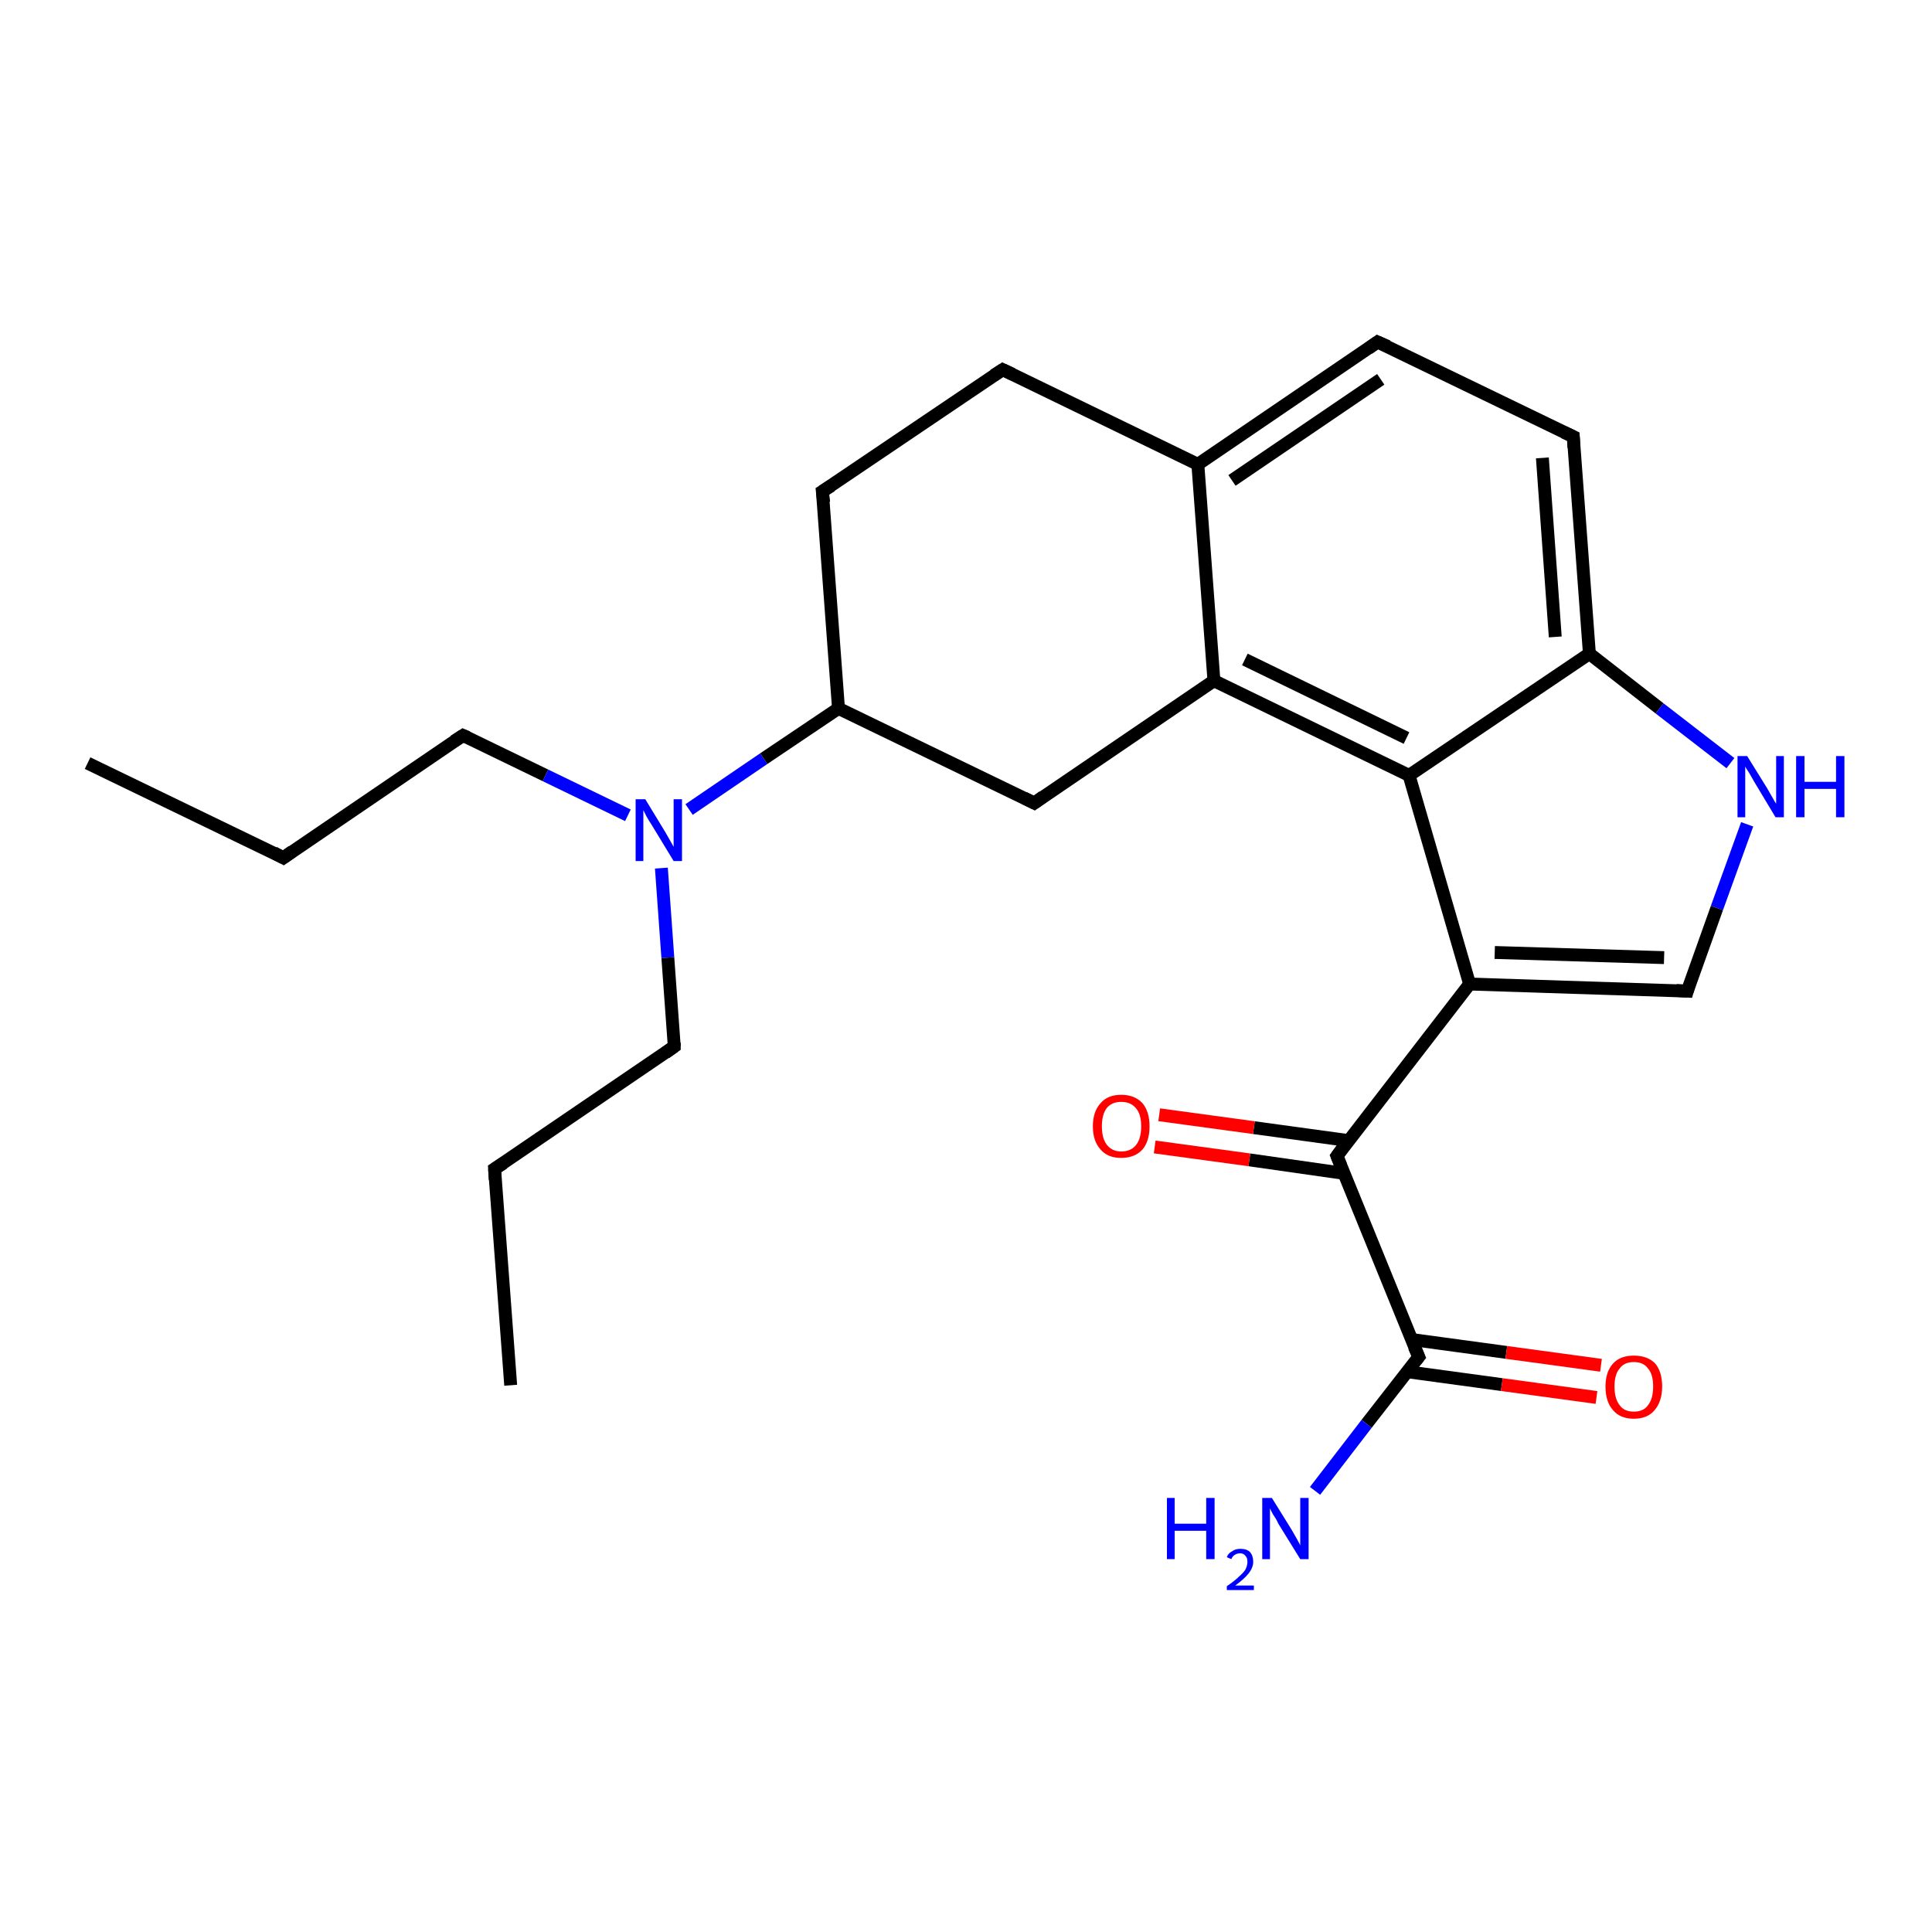 <?xml version='1.0' encoding='iso-8859-1'?>
<svg version='1.1' baseProfile='full'
              xmlns='http://www.w3.org/2000/svg'
                      xmlns:rdkit='http://www.rdkit.org/xml'
                      xmlns:xlink='http://www.w3.org/1999/xlink'
                  xml:space='preserve'
width='300px' height='300px' viewBox='0 0 300 300'>
<!-- END OF HEADER -->
<rect style='opacity:1.0;fill:#FFFFFF;stroke:none' width='300.0' height='300.0' x='0.0' y='0.0'> </rect>
<path class='bond-0 atom-0 atom-1' d='M 13.6,118.5 L 44.0,133.2' style='fill:none;fill-rule:evenodd;stroke:#000000;stroke-width:2.0px;stroke-linecap:butt;stroke-linejoin:miter;stroke-opacity:1' />
<path class='bond-1 atom-1 atom-2' d='M 44.0,133.2 L 71.9,114.2' style='fill:none;fill-rule:evenodd;stroke:#000000;stroke-width:2.0px;stroke-linecap:butt;stroke-linejoin:miter;stroke-opacity:1' />
<path class='bond-2 atom-2 atom-3' d='M 71.9,114.2 L 84.7,120.4' style='fill:none;fill-rule:evenodd;stroke:#000000;stroke-width:2.0px;stroke-linecap:butt;stroke-linejoin:miter;stroke-opacity:1' />
<path class='bond-2 atom-2 atom-3' d='M 84.7,120.4 L 97.5,126.6' style='fill:none;fill-rule:evenodd;stroke:#0000FF;stroke-width:2.0px;stroke-linecap:butt;stroke-linejoin:miter;stroke-opacity:1' />
<path class='bond-3 atom-3 atom-4' d='M 102.7,134.8 L 103.7,148.7' style='fill:none;fill-rule:evenodd;stroke:#0000FF;stroke-width:2.0px;stroke-linecap:butt;stroke-linejoin:miter;stroke-opacity:1' />
<path class='bond-3 atom-3 atom-4' d='M 103.7,148.7 L 104.7,162.5' style='fill:none;fill-rule:evenodd;stroke:#000000;stroke-width:2.0px;stroke-linecap:butt;stroke-linejoin:miter;stroke-opacity:1' />
<path class='bond-4 atom-4 atom-5' d='M 104.7,162.5 L 76.8,181.5' style='fill:none;fill-rule:evenodd;stroke:#000000;stroke-width:2.0px;stroke-linecap:butt;stroke-linejoin:miter;stroke-opacity:1' />
<path class='bond-5 atom-5 atom-6' d='M 76.8,181.5 L 79.3,215.1' style='fill:none;fill-rule:evenodd;stroke:#000000;stroke-width:2.0px;stroke-linecap:butt;stroke-linejoin:miter;stroke-opacity:1' />
<path class='bond-6 atom-3 atom-7' d='M 107.0,125.7 L 118.6,117.8' style='fill:none;fill-rule:evenodd;stroke:#0000FF;stroke-width:2.0px;stroke-linecap:butt;stroke-linejoin:miter;stroke-opacity:1' />
<path class='bond-6 atom-3 atom-7' d='M 118.6,117.8 L 130.2,110.0' style='fill:none;fill-rule:evenodd;stroke:#000000;stroke-width:2.0px;stroke-linecap:butt;stroke-linejoin:miter;stroke-opacity:1' />
<path class='bond-7 atom-7 atom-8' d='M 130.2,110.0 L 127.7,76.3' style='fill:none;fill-rule:evenodd;stroke:#000000;stroke-width:2.0px;stroke-linecap:butt;stroke-linejoin:miter;stroke-opacity:1' />
<path class='bond-8 atom-8 atom-9' d='M 127.7,76.3 L 155.7,57.4' style='fill:none;fill-rule:evenodd;stroke:#000000;stroke-width:2.0px;stroke-linecap:butt;stroke-linejoin:miter;stroke-opacity:1' />
<path class='bond-9 atom-9 atom-10' d='M 155.7,57.4 L 186.0,72.1' style='fill:none;fill-rule:evenodd;stroke:#000000;stroke-width:2.0px;stroke-linecap:butt;stroke-linejoin:miter;stroke-opacity:1' />
<path class='bond-10 atom-10 atom-11' d='M 186.0,72.1 L 213.9,53.1' style='fill:none;fill-rule:evenodd;stroke:#000000;stroke-width:2.0px;stroke-linecap:butt;stroke-linejoin:miter;stroke-opacity:1' />
<path class='bond-10 atom-10 atom-11' d='M 191.3,74.6 L 214.4,58.9' style='fill:none;fill-rule:evenodd;stroke:#000000;stroke-width:2.0px;stroke-linecap:butt;stroke-linejoin:miter;stroke-opacity:1' />
<path class='bond-11 atom-11 atom-12' d='M 213.9,53.1 L 244.3,67.8' style='fill:none;fill-rule:evenodd;stroke:#000000;stroke-width:2.0px;stroke-linecap:butt;stroke-linejoin:miter;stroke-opacity:1' />
<path class='bond-12 atom-12 atom-13' d='M 244.3,67.8 L 246.8,101.5' style='fill:none;fill-rule:evenodd;stroke:#000000;stroke-width:2.0px;stroke-linecap:butt;stroke-linejoin:miter;stroke-opacity:1' />
<path class='bond-12 atom-12 atom-13' d='M 239.5,71.1 L 241.5,98.9' style='fill:none;fill-rule:evenodd;stroke:#000000;stroke-width:2.0px;stroke-linecap:butt;stroke-linejoin:miter;stroke-opacity:1' />
<path class='bond-13 atom-13 atom-14' d='M 246.8,101.5 L 257.7,110.0' style='fill:none;fill-rule:evenodd;stroke:#000000;stroke-width:2.0px;stroke-linecap:butt;stroke-linejoin:miter;stroke-opacity:1' />
<path class='bond-13 atom-13 atom-14' d='M 257.7,110.0 L 268.7,118.5' style='fill:none;fill-rule:evenodd;stroke:#0000FF;stroke-width:2.0px;stroke-linecap:butt;stroke-linejoin:miter;stroke-opacity:1' />
<path class='bond-14 atom-14 atom-15' d='M 271.3,128.0 L 266.6,141.0' style='fill:none;fill-rule:evenodd;stroke:#0000FF;stroke-width:2.0px;stroke-linecap:butt;stroke-linejoin:miter;stroke-opacity:1' />
<path class='bond-14 atom-14 atom-15' d='M 266.6,141.0 L 262.0,153.9' style='fill:none;fill-rule:evenodd;stroke:#000000;stroke-width:2.0px;stroke-linecap:butt;stroke-linejoin:miter;stroke-opacity:1' />
<path class='bond-15 atom-15 atom-16' d='M 262.0,153.9 L 228.2,152.8' style='fill:none;fill-rule:evenodd;stroke:#000000;stroke-width:2.0px;stroke-linecap:butt;stroke-linejoin:miter;stroke-opacity:1' />
<path class='bond-15 atom-15 atom-16' d='M 258.4,148.7 L 232.1,147.9' style='fill:none;fill-rule:evenodd;stroke:#000000;stroke-width:2.0px;stroke-linecap:butt;stroke-linejoin:miter;stroke-opacity:1' />
<path class='bond-16 atom-16 atom-17' d='M 228.2,152.8 L 207.6,179.5' style='fill:none;fill-rule:evenodd;stroke:#000000;stroke-width:2.0px;stroke-linecap:butt;stroke-linejoin:miter;stroke-opacity:1' />
<path class='bond-17 atom-17 atom-18' d='M 209.3,177.1 L 194.7,175.1' style='fill:none;fill-rule:evenodd;stroke:#000000;stroke-width:2.0px;stroke-linecap:butt;stroke-linejoin:miter;stroke-opacity:1' />
<path class='bond-17 atom-17 atom-18' d='M 194.7,175.1 L 180.0,173.1' style='fill:none;fill-rule:evenodd;stroke:#FF0000;stroke-width:2.0px;stroke-linecap:butt;stroke-linejoin:miter;stroke-opacity:1' />
<path class='bond-17 atom-17 atom-18' d='M 208.7,182.2 L 194.0,180.1' style='fill:none;fill-rule:evenodd;stroke:#000000;stroke-width:2.0px;stroke-linecap:butt;stroke-linejoin:miter;stroke-opacity:1' />
<path class='bond-17 atom-17 atom-18' d='M 194.0,180.1 L 179.3,178.1' style='fill:none;fill-rule:evenodd;stroke:#FF0000;stroke-width:2.0px;stroke-linecap:butt;stroke-linejoin:miter;stroke-opacity:1' />
<path class='bond-18 atom-17 atom-19' d='M 207.6,179.5 L 220.3,210.7' style='fill:none;fill-rule:evenodd;stroke:#000000;stroke-width:2.0px;stroke-linecap:butt;stroke-linejoin:miter;stroke-opacity:1' />
<path class='bond-19 atom-19 atom-20' d='M 220.3,210.7 L 212.2,221.1' style='fill:none;fill-rule:evenodd;stroke:#000000;stroke-width:2.0px;stroke-linecap:butt;stroke-linejoin:miter;stroke-opacity:1' />
<path class='bond-19 atom-19 atom-20' d='M 212.2,221.1 L 204.2,231.5' style='fill:none;fill-rule:evenodd;stroke:#0000FF;stroke-width:2.0px;stroke-linecap:butt;stroke-linejoin:miter;stroke-opacity:1' />
<path class='bond-20 atom-19 atom-21' d='M 218.5,213.0 L 233.2,215.0' style='fill:none;fill-rule:evenodd;stroke:#000000;stroke-width:2.0px;stroke-linecap:butt;stroke-linejoin:miter;stroke-opacity:1' />
<path class='bond-20 atom-19 atom-21' d='M 233.2,215.0 L 247.9,217.0' style='fill:none;fill-rule:evenodd;stroke:#FF0000;stroke-width:2.0px;stroke-linecap:butt;stroke-linejoin:miter;stroke-opacity:1' />
<path class='bond-20 atom-19 atom-21' d='M 219.2,208.0 L 233.9,210.0' style='fill:none;fill-rule:evenodd;stroke:#000000;stroke-width:2.0px;stroke-linecap:butt;stroke-linejoin:miter;stroke-opacity:1' />
<path class='bond-20 atom-19 atom-21' d='M 233.9,210.0 L 248.6,212.0' style='fill:none;fill-rule:evenodd;stroke:#FF0000;stroke-width:2.0px;stroke-linecap:butt;stroke-linejoin:miter;stroke-opacity:1' />
<path class='bond-21 atom-16 atom-22' d='M 228.2,152.8 L 218.8,120.4' style='fill:none;fill-rule:evenodd;stroke:#000000;stroke-width:2.0px;stroke-linecap:butt;stroke-linejoin:miter;stroke-opacity:1' />
<path class='bond-22 atom-22 atom-23' d='M 218.8,120.4 L 188.5,105.7' style='fill:none;fill-rule:evenodd;stroke:#000000;stroke-width:2.0px;stroke-linecap:butt;stroke-linejoin:miter;stroke-opacity:1' />
<path class='bond-22 atom-22 atom-23' d='M 218.4,114.6 L 193.3,102.4' style='fill:none;fill-rule:evenodd;stroke:#000000;stroke-width:2.0px;stroke-linecap:butt;stroke-linejoin:miter;stroke-opacity:1' />
<path class='bond-23 atom-23 atom-24' d='M 188.5,105.7 L 160.6,124.7' style='fill:none;fill-rule:evenodd;stroke:#000000;stroke-width:2.0px;stroke-linecap:butt;stroke-linejoin:miter;stroke-opacity:1' />
<path class='bond-24 atom-24 atom-7' d='M 160.6,124.7 L 130.2,110.0' style='fill:none;fill-rule:evenodd;stroke:#000000;stroke-width:2.0px;stroke-linecap:butt;stroke-linejoin:miter;stroke-opacity:1' />
<path class='bond-25 atom-23 atom-10' d='M 188.5,105.7 L 186.0,72.1' style='fill:none;fill-rule:evenodd;stroke:#000000;stroke-width:2.0px;stroke-linecap:butt;stroke-linejoin:miter;stroke-opacity:1' />
<path class='bond-26 atom-22 atom-13' d='M 218.8,120.4 L 246.8,101.5' style='fill:none;fill-rule:evenodd;stroke:#000000;stroke-width:2.0px;stroke-linecap:butt;stroke-linejoin:miter;stroke-opacity:1' />
<path d='M 42.5,132.4 L 44.0,133.2 L 45.4,132.2' style='fill:none;stroke:#000000;stroke-width:2.0px;stroke-linecap:butt;stroke-linejoin:miter;stroke-opacity:1;' />
<path d='M 70.5,115.1 L 71.9,114.2 L 72.6,114.5' style='fill:none;stroke:#000000;stroke-width:2.0px;stroke-linecap:butt;stroke-linejoin:miter;stroke-opacity:1;' />
<path d='M 104.7,161.9 L 104.7,162.5 L 103.3,163.5' style='fill:none;stroke:#000000;stroke-width:2.0px;stroke-linecap:butt;stroke-linejoin:miter;stroke-opacity:1;' />
<path d='M 78.2,180.6 L 76.8,181.5 L 76.9,183.2' style='fill:none;stroke:#000000;stroke-width:2.0px;stroke-linecap:butt;stroke-linejoin:miter;stroke-opacity:1;' />
<path d='M 127.9,78.0 L 127.7,76.3 L 129.1,75.4' style='fill:none;stroke:#000000;stroke-width:2.0px;stroke-linecap:butt;stroke-linejoin:miter;stroke-opacity:1;' />
<path d='M 154.3,58.3 L 155.7,57.4 L 157.2,58.1' style='fill:none;stroke:#000000;stroke-width:2.0px;stroke-linecap:butt;stroke-linejoin:miter;stroke-opacity:1;' />
<path d='M 212.5,54.1 L 213.9,53.1 L 215.5,53.8' style='fill:none;stroke:#000000;stroke-width:2.0px;stroke-linecap:butt;stroke-linejoin:miter;stroke-opacity:1;' />
<path d='M 242.8,67.1 L 244.3,67.8 L 244.4,69.5' style='fill:none;stroke:#000000;stroke-width:2.0px;stroke-linecap:butt;stroke-linejoin:miter;stroke-opacity:1;' />
<path d='M 262.2,153.2 L 262.0,153.9 L 260.3,153.8' style='fill:none;stroke:#000000;stroke-width:2.0px;stroke-linecap:butt;stroke-linejoin:miter;stroke-opacity:1;' />
<path d='M 208.6,178.1 L 207.6,179.5 L 208.2,181.0' style='fill:none;stroke:#000000;stroke-width:2.0px;stroke-linecap:butt;stroke-linejoin:miter;stroke-opacity:1;' />
<path d='M 219.6,209.1 L 220.3,210.7 L 219.9,211.2' style='fill:none;stroke:#000000;stroke-width:2.0px;stroke-linecap:butt;stroke-linejoin:miter;stroke-opacity:1;' />
<path d='M 162.0,123.7 L 160.6,124.7 L 159.0,123.9' style='fill:none;stroke:#000000;stroke-width:2.0px;stroke-linecap:butt;stroke-linejoin:miter;stroke-opacity:1;' />
<path class='atom-3' d='M 100.2 124.1
L 103.3 129.2
Q 103.6 129.7, 104.1 130.6
Q 104.6 131.5, 104.6 131.5
L 104.6 124.1
L 105.9 124.1
L 105.9 133.7
L 104.6 133.7
L 101.2 128.1
Q 100.8 127.5, 100.4 126.8
Q 100.0 126.0, 99.9 125.8
L 99.9 133.7
L 98.7 133.7
L 98.7 124.1
L 100.2 124.1
' fill='#0000FF'/>
<path class='atom-14' d='M 271.3 117.4
L 274.4 122.4
Q 274.7 122.9, 275.2 123.8
Q 275.7 124.7, 275.8 124.8
L 275.8 117.4
L 277.0 117.4
L 277.0 126.9
L 275.7 126.9
L 272.4 121.4
Q 272.0 120.7, 271.6 120.0
Q 271.1 119.3, 271.0 119.0
L 271.0 126.9
L 269.8 126.9
L 269.8 117.4
L 271.3 117.4
' fill='#0000FF'/>
<path class='atom-14' d='M 278.9 117.4
L 280.2 117.4
L 280.2 121.4
L 285.1 121.4
L 285.1 117.4
L 286.4 117.4
L 286.4 126.9
L 285.1 126.9
L 285.1 122.5
L 280.2 122.5
L 280.2 126.9
L 278.9 126.9
L 278.9 117.4
' fill='#0000FF'/>
<path class='atom-18' d='M 169.7 174.9
Q 169.7 172.6, 170.9 171.3
Q 172.0 170.0, 174.1 170.0
Q 176.2 170.0, 177.4 171.3
Q 178.5 172.6, 178.5 174.9
Q 178.5 177.2, 177.4 178.5
Q 176.2 179.8, 174.1 179.8
Q 172.0 179.8, 170.9 178.5
Q 169.7 177.2, 169.7 174.9
M 174.1 178.8
Q 175.6 178.8, 176.4 177.8
Q 177.2 176.8, 177.2 174.9
Q 177.2 173.0, 176.4 172.1
Q 175.6 171.1, 174.1 171.1
Q 172.7 171.1, 171.9 172.0
Q 171.1 173.0, 171.1 174.9
Q 171.1 176.8, 171.9 177.8
Q 172.7 178.8, 174.1 178.8
' fill='#FF0000'/>
<path class='atom-20' d='M 181.2 232.6
L 182.4 232.6
L 182.4 236.6
L 187.3 236.6
L 187.3 232.6
L 188.6 232.6
L 188.6 242.1
L 187.3 242.1
L 187.3 237.7
L 182.4 237.7
L 182.4 242.1
L 181.2 242.1
L 181.2 232.6
' fill='#0000FF'/>
<path class='atom-20' d='M 190.5 241.8
Q 190.7 241.2, 191.3 240.9
Q 191.8 240.5, 192.6 240.5
Q 193.6 240.5, 194.1 241.0
Q 194.6 241.6, 194.6 242.5
Q 194.6 243.4, 193.9 244.3
Q 193.2 245.2, 191.8 246.2
L 194.7 246.2
L 194.7 246.9
L 190.5 246.9
L 190.5 246.3
Q 191.7 245.5, 192.4 244.8
Q 193.1 244.2, 193.4 243.7
Q 193.7 243.1, 193.7 242.5
Q 193.7 241.9, 193.4 241.6
Q 193.1 241.2, 192.6 241.2
Q 192.1 241.2, 191.8 241.4
Q 191.4 241.6, 191.2 242.1
L 190.5 241.8
' fill='#0000FF'/>
<path class='atom-20' d='M 197.5 232.6
L 200.6 237.6
Q 200.9 238.1, 201.4 239.0
Q 201.9 239.9, 201.9 240.0
L 201.9 232.6
L 203.2 232.6
L 203.2 242.1
L 201.9 242.1
L 198.5 236.6
Q 198.2 235.9, 197.7 235.2
Q 197.3 234.5, 197.2 234.2
L 197.2 242.1
L 196.0 242.1
L 196.0 232.6
L 197.5 232.6
' fill='#0000FF'/>
<path class='atom-21' d='M 249.3 215.3
Q 249.3 213.0, 250.5 211.7
Q 251.6 210.5, 253.7 210.5
Q 255.8 210.5, 257.0 211.7
Q 258.1 213.0, 258.1 215.3
Q 258.1 217.6, 256.9 219.0
Q 255.8 220.3, 253.7 220.3
Q 251.6 220.3, 250.5 219.0
Q 249.3 217.7, 249.3 215.3
M 253.7 219.2
Q 255.2 219.2, 255.9 218.2
Q 256.7 217.2, 256.7 215.3
Q 256.7 213.4, 255.9 212.5
Q 255.2 211.5, 253.7 211.5
Q 252.2 211.5, 251.5 212.5
Q 250.7 213.4, 250.7 215.3
Q 250.7 217.2, 251.5 218.2
Q 252.2 219.2, 253.7 219.2
' fill='#FF0000'/>
</svg>
